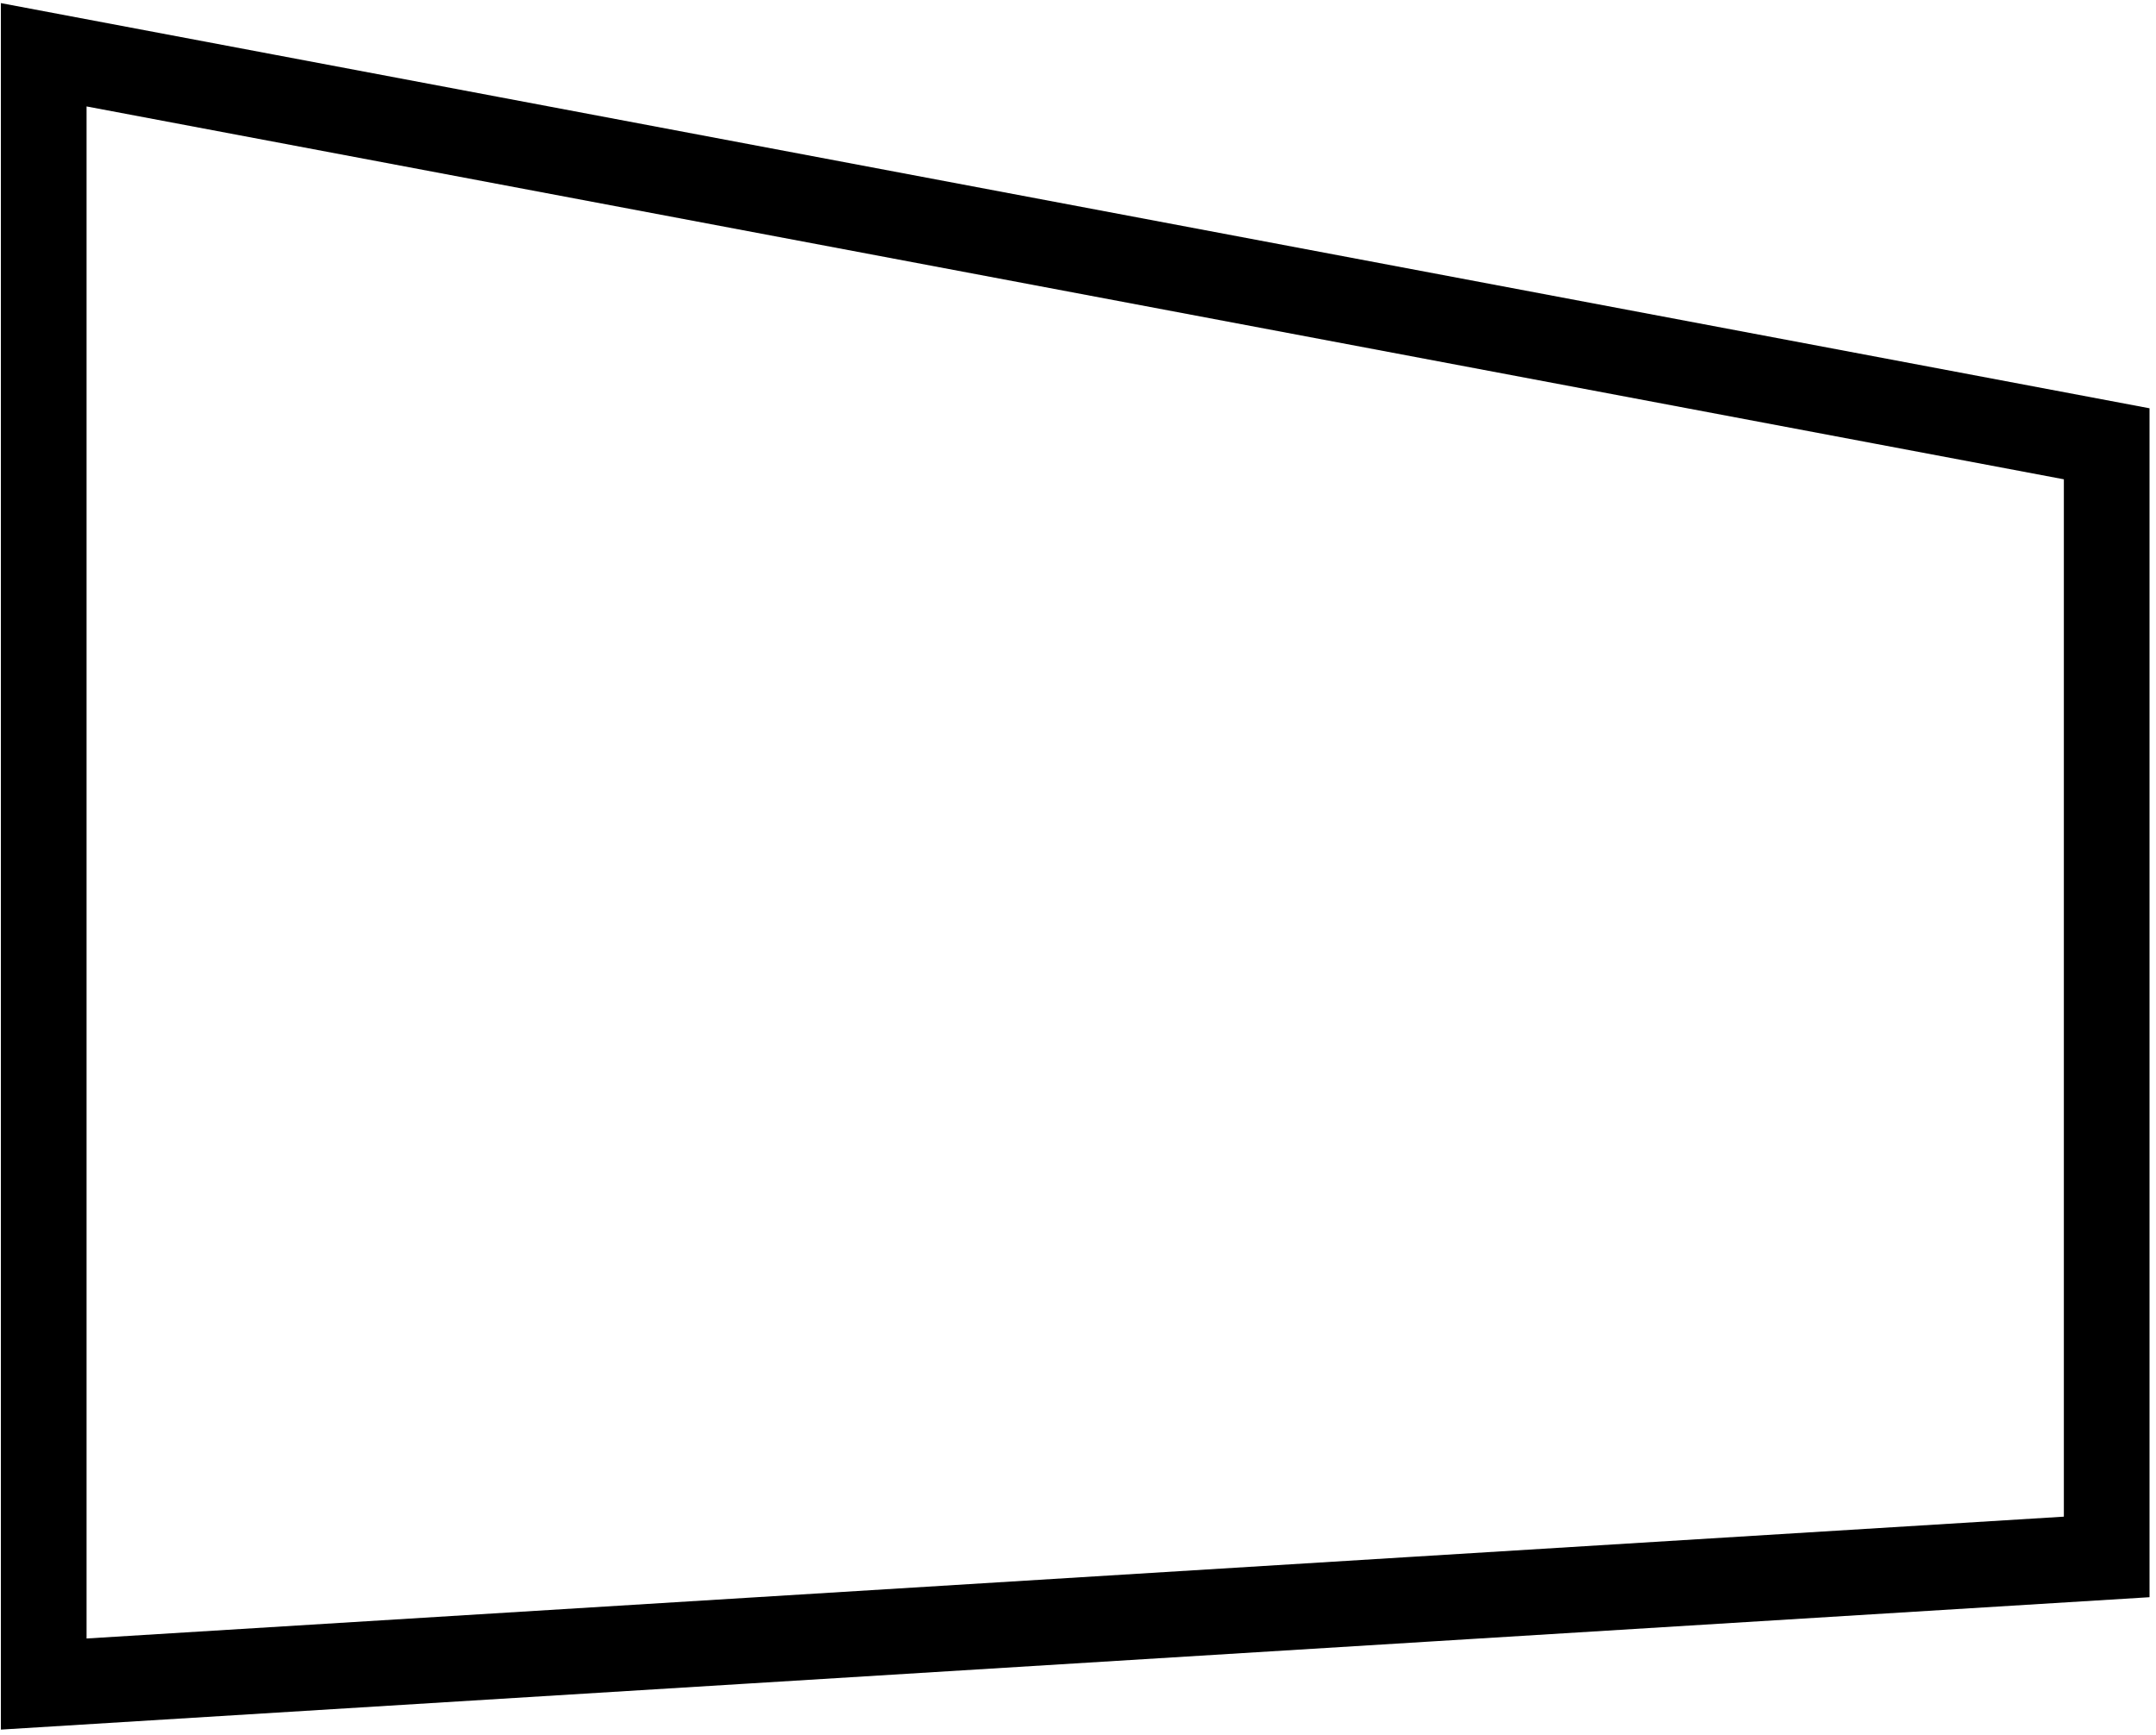<?xml version="1.0" encoding="UTF-8"?> <svg xmlns="http://www.w3.org/2000/svg" width="302" height="243" viewBox="0 0 302 243" fill="none"> <path d="M6.125 235.911V7.672L295.093 62.169V218.105L6.125 235.911Z" stroke="black" stroke-width="12"></path> </svg> 